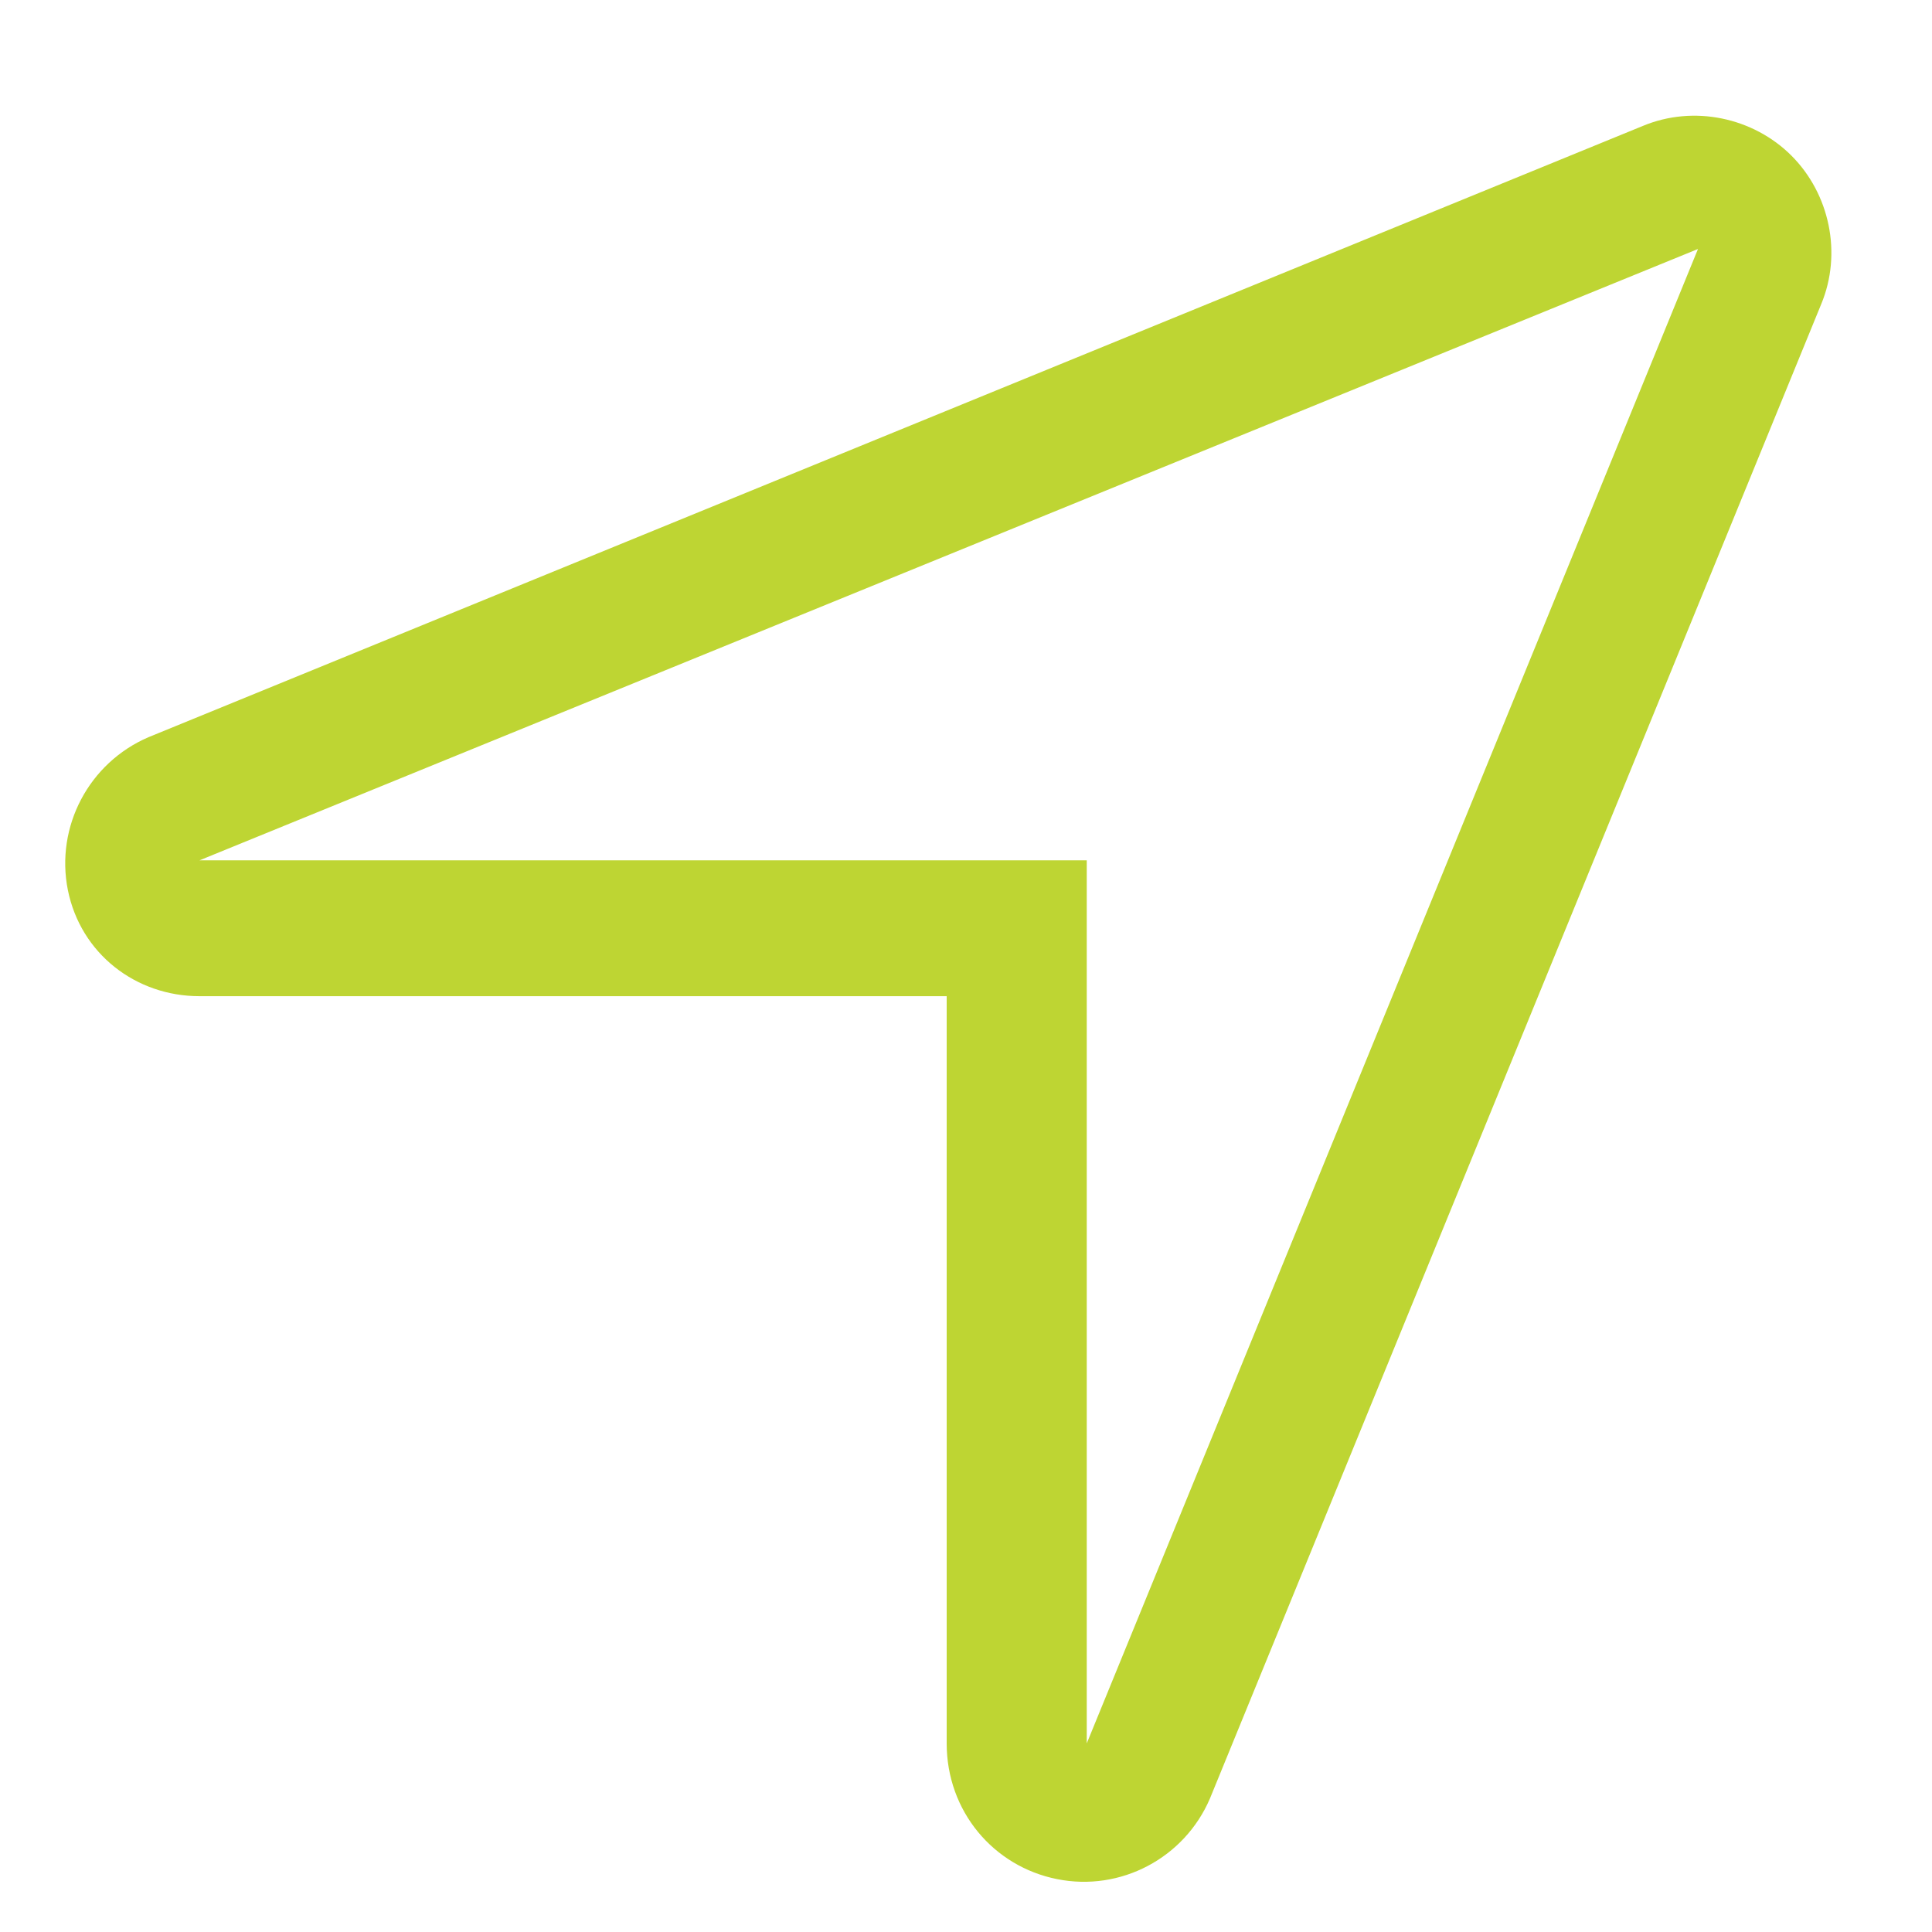 <svg width="16" height="16" viewBox="0 0 16 16" fill="none" xmlns="http://www.w3.org/2000/svg">
<path d="M1.652 8.25C1.125 8.25 0.668 7.898 0.562 7.371C0.457 6.844 0.738 6.316 1.23 6.105L13.605 1.043C14.027 0.867 14.52 0.973 14.836 1.289C15.152 1.605 15.258 2.098 15.082 2.52L10.02 14.895C9.809 15.387 9.281 15.668 8.754 15.562C8.227 15.457 7.84 15 7.84 14.438V8.25H1.652ZM9 7.125V14.438L14.062 2.062L1.652 7.125H9Z" fill="#BED533"/>
</svg>
